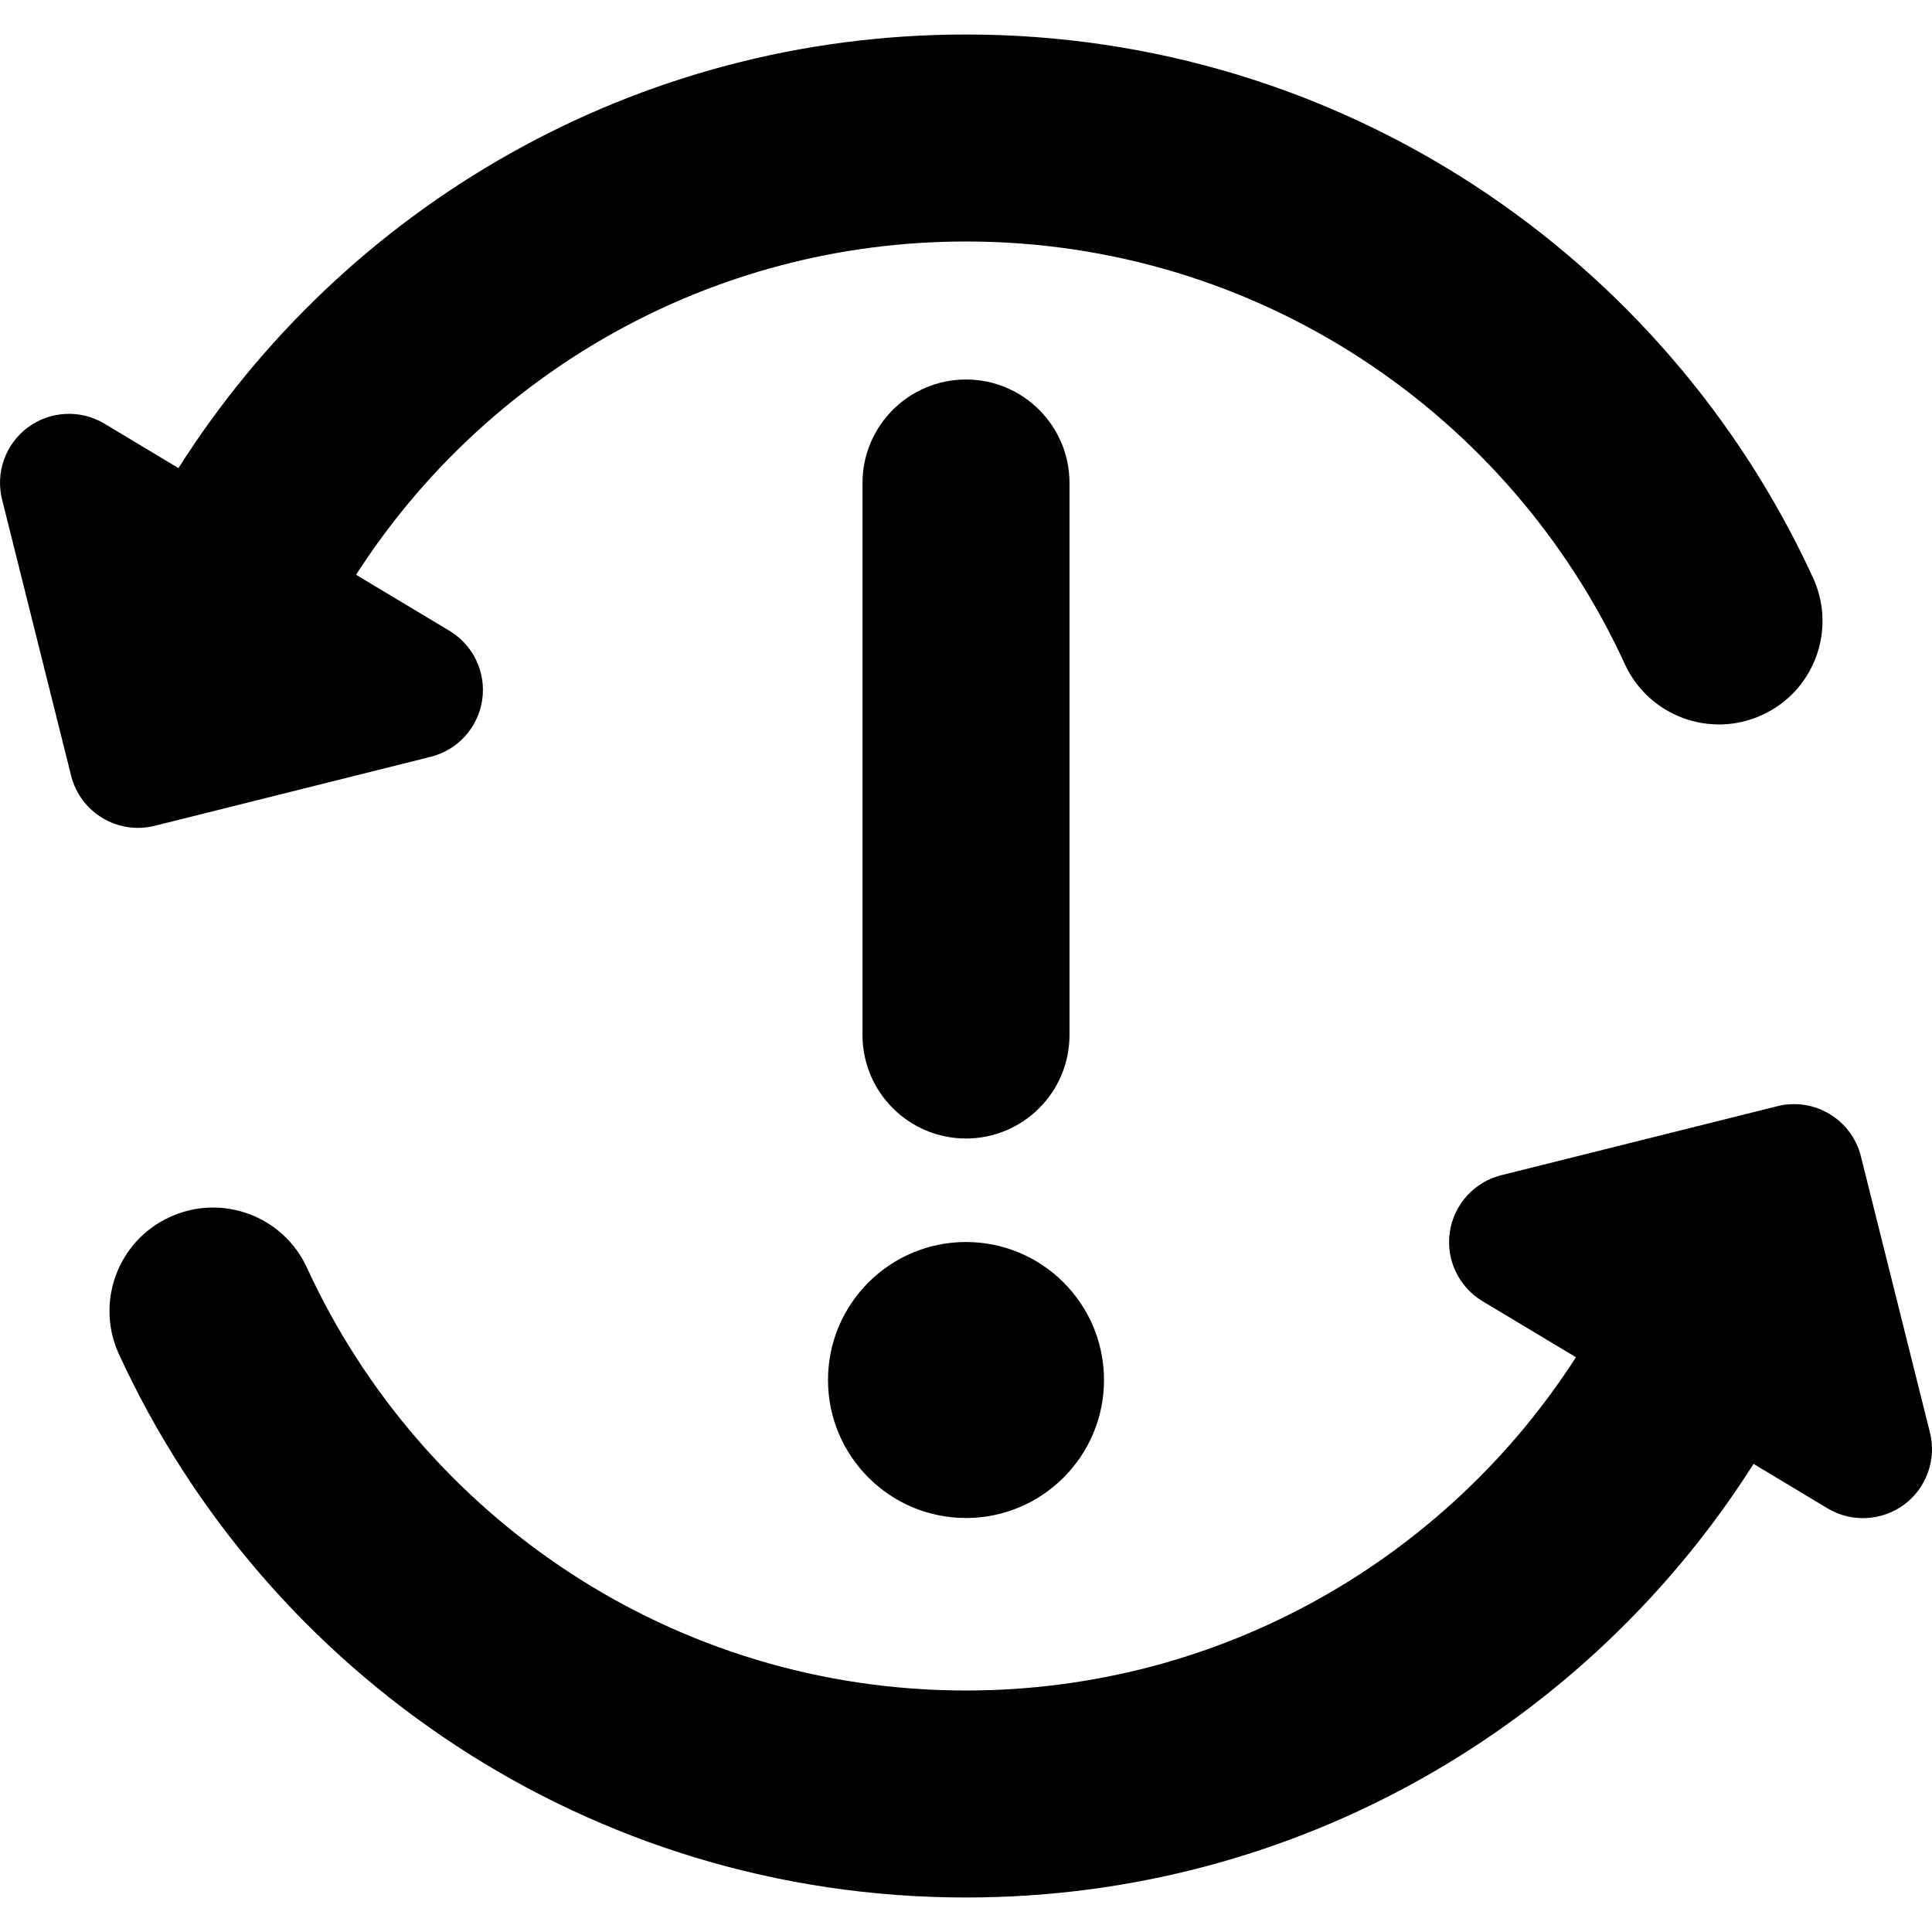 <svg xmlns="http://www.w3.org/2000/svg" fill="none" viewBox="0 0 14 14" id="Synchronize-Warning--Streamline-Core"><desc>Synchronize Warning Streamline Icon: https://streamlinehq.com</desc><g id="synchronize-warning--arrow-fail-notification-sync-warning-failure-synchronize-error"><path id="Union" fill="#000000" fill-rule="evenodd" d="M7 1.75c-1.854 0 -3.486 0.962 -4.42 2.415l0.677 0.406c0.173 0.104 0.267 0.302 0.237 0.502 -0.03 0.2 -0.177 0.362 -0.373 0.411l-2 0.5c-0.268 0.067 -0.539 -0.096 -0.606 -0.364l-0.5 -2c-0.049 -0.196 0.025 -0.403 0.187 -0.523 0.162 -0.12 0.382 -0.131 0.555 -0.027l0.536 0.322C2.49 1.505 4.598 0.25 7 0.25c2.725 0 5.072 1.615 6.138 3.937 0.173 0.376 0.008 0.822 -0.369 0.994 -0.376 0.173 -0.822 0.008 -0.995 -0.369C10.944 3.004 9.118 1.75 7 1.75Zm0.75 1.75c0 -0.414 -0.336 -0.75 -0.75 -0.75 -0.414 0 -0.75 0.336 -0.75 0.75v4c0 0.414 0.336 0.75 0.75 0.75 0.414 0 0.75 -0.336 0.75 -0.75v-4Zm-0.75 7.5c0.552 0 1 -0.448 1 -1 0 -0.552 -0.448 -1 -1 -1 -0.552 0 -1 0.448 -1 1 0 0.552 0.448 1 1 1Zm4.42 -1.165 -0.677 -0.406c-0.173 -0.104 -0.267 -0.302 -0.237 -0.502 0.03 -0.2 0.177 -0.362 0.373 -0.411l2 -0.5c0.268 -0.067 0.539 0.096 0.606 0.364l0.5 2c0.049 0.196 -0.025 0.403 -0.187 0.523 -0.163 0.12 -0.382 0.131 -0.555 0.027l-0.536 -0.322C11.51 12.495 9.402 13.75 7 13.75c-2.725 0 -5.072 -1.615 -6.138 -3.937 -0.173 -0.376 -0.008 -0.822 0.369 -0.994 0.376 -0.173 0.822 -0.008 0.994 0.369C3.056 10.996 4.882 12.25 7 12.25c1.854 0 3.486 -0.962 4.42 -2.415Z" clip-rule="evenodd" stroke-width="1"></path></g></svg>